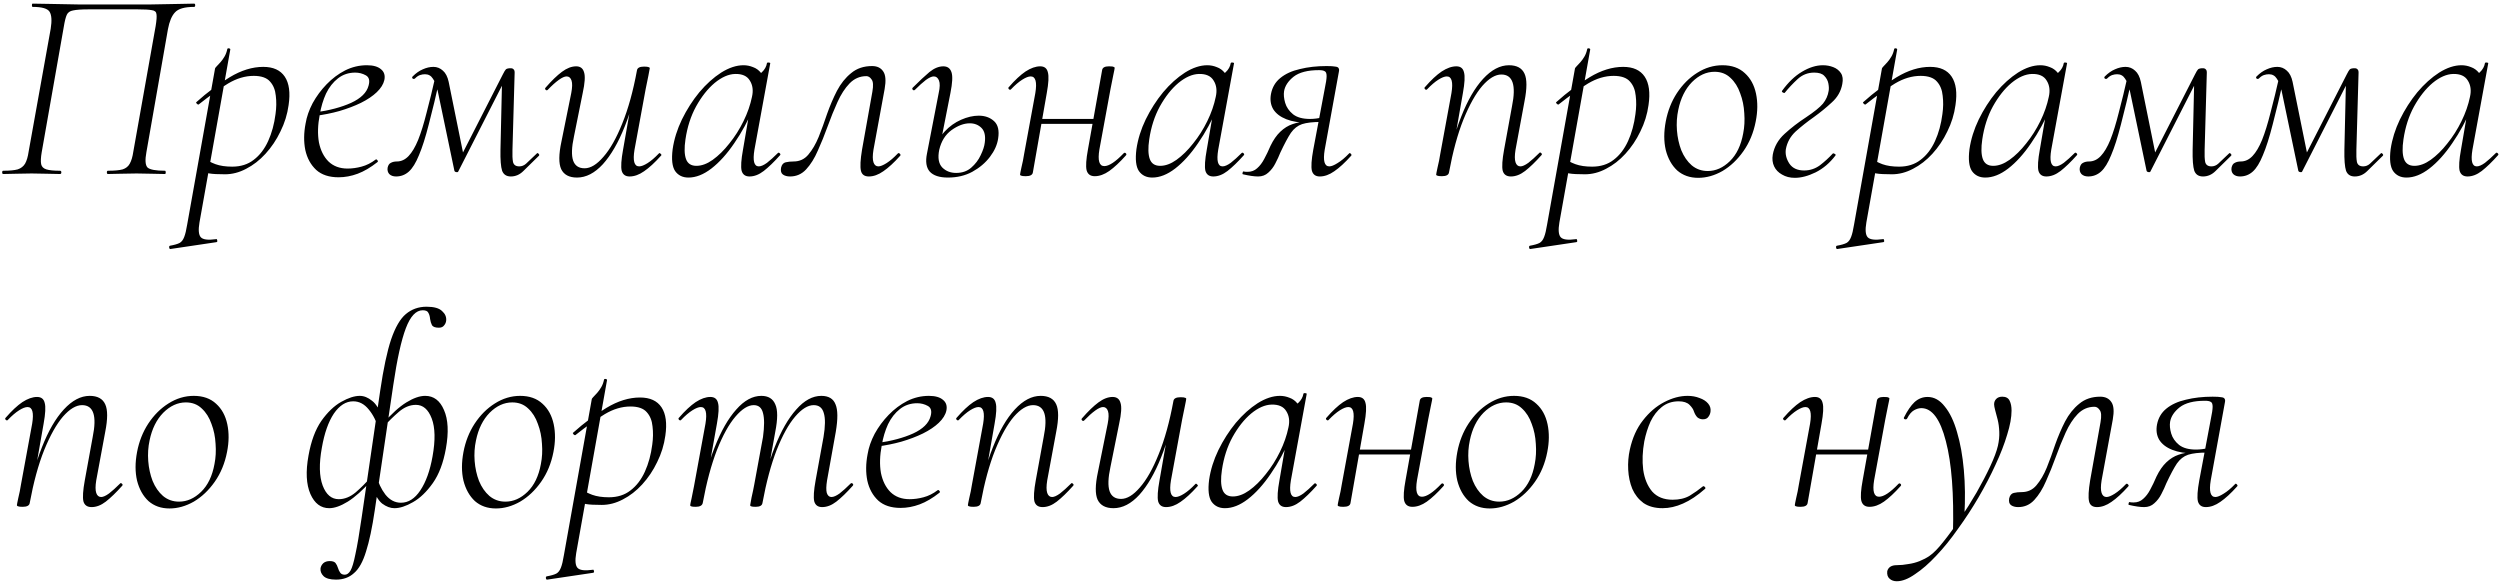 <?xml version="1.0" encoding="UTF-8"?> <svg xmlns="http://www.w3.org/2000/svg" width="431" height="101" viewBox="0 0 431 101" fill="none"><path d="M28.435 29.436C28.529 29.436 28.576 29.53 28.576 29.718C28.576 29.906 28.529 30 28.435 30C27.746 30 26.978 29.984 26.132 29.953C25.286 29.922 24.424 29.906 23.547 29.906C22.544 29.906 21.62 29.922 20.774 29.953C19.959 29.984 19.239 30 18.612 30C18.487 30 18.424 29.906 18.424 29.718C18.424 29.53 18.487 29.436 18.612 29.436C19.74 29.436 20.586 29.358 21.15 29.201C21.714 29.013 22.121 28.684 22.372 28.214C22.654 27.713 22.858 27.023 22.983 26.146L26.837 4.479C26.994 3.508 27.041 2.834 26.978 2.458C26.947 2.051 26.68 1.816 26.179 1.753C25.709 1.659 24.879 1.612 23.688 1.612H15.322C14.069 1.612 13.16 1.675 12.596 1.8C12.063 1.894 11.703 2.145 11.515 2.552C11.327 2.959 11.155 3.649 10.998 4.62L7.191 26.24C7.034 27.149 7.003 27.838 7.097 28.308C7.191 28.747 7.489 29.044 7.99 29.201C8.491 29.358 9.275 29.436 10.34 29.436C10.497 29.436 10.575 29.53 10.575 29.718C10.575 29.906 10.497 30 10.34 30C9.651 30 8.899 29.984 8.084 29.953C7.269 29.922 6.392 29.906 5.452 29.906C4.512 29.906 3.619 29.922 2.773 29.953C1.927 29.984 1.191 30 0.564 30C0.439 30 0.376 29.906 0.376 29.718C0.376 29.53 0.439 29.436 0.564 29.436C1.661 29.436 2.491 29.358 3.055 29.201C3.619 29.013 4.042 28.684 4.324 28.214C4.606 27.713 4.81 27.023 4.935 26.146L8.742 4.949C8.961 3.57 8.899 2.599 8.554 2.035C8.209 1.471 7.238 1.189 5.64 1.189C5.546 1.189 5.499 1.095 5.499 0.907C5.499 0.719 5.546 0.625 5.64 0.625C6.141 0.625 7.081 0.641 8.46 0.672C9.87 0.703 11.531 0.735 13.442 0.766C15.385 0.766 17.421 0.766 19.552 0.766C21.871 0.766 24.033 0.766 26.038 0.766C28.075 0.735 29.767 0.703 31.114 0.672C32.461 0.641 33.245 0.625 33.464 0.625C33.589 0.625 33.652 0.719 33.652 0.907C33.652 1.095 33.589 1.189 33.464 1.189C31.835 1.189 30.738 1.502 30.174 2.129C29.61 2.724 29.203 3.696 28.952 5.043L25.239 26.24C24.988 27.587 25.051 28.465 25.427 28.872C25.834 29.248 26.837 29.436 28.435 29.436ZM29.406 42.925C29.281 42.956 29.203 42.878 29.171 42.69C29.14 42.502 29.187 42.392 29.312 42.361C30.033 42.236 30.581 42.079 30.957 41.891C31.302 41.703 31.568 41.358 31.756 40.857C31.944 40.387 32.117 39.666 32.273 38.695L37.067 11.858C37.067 11.764 37.161 11.623 37.349 11.435C37.537 11.247 37.757 11.012 38.007 10.73C38.258 10.448 38.493 10.119 38.712 9.743C38.931 9.367 39.088 8.944 39.182 8.474C39.214 8.349 39.307 8.302 39.464 8.333C39.652 8.364 39.73 8.443 39.699 8.568L34.388 38.366C34.169 39.651 34.247 40.497 34.623 40.904C34.999 41.311 35.861 41.421 37.208 41.233C37.334 41.17 37.412 41.233 37.443 41.421C37.506 41.609 37.459 41.719 37.302 41.75L29.406 42.925ZM38.806 30.047C37.553 30.047 36.66 30 36.127 29.906C35.594 29.812 35.109 29.718 34.67 29.624L35.14 27.274C35.736 27.681 36.409 28.026 37.161 28.308C37.944 28.59 38.9 28.731 40.028 28.731C41.501 28.731 42.739 28.339 43.741 27.556C44.775 26.773 45.605 25.692 46.232 24.313C46.859 22.934 47.282 21.383 47.501 19.66C47.658 18.563 47.673 17.514 47.548 16.511C47.454 15.508 47.125 14.694 46.561 14.067C45.997 13.409 45.057 13.08 43.741 13.08C42.269 13.08 40.796 13.519 39.323 14.396C37.882 15.273 36.19 16.48 34.247 18.015C34.153 18.046 34.044 17.999 33.918 17.874C33.793 17.717 33.777 17.623 33.871 17.592C35.72 15.931 37.631 14.506 39.605 13.315C41.579 12.124 43.506 11.529 45.386 11.529C47.109 11.529 48.347 12.093 49.099 13.221C49.851 14.349 50.071 15.978 49.757 18.109C49.538 19.707 49.068 21.227 48.347 22.668C47.658 24.109 46.796 25.394 45.762 26.522C44.76 27.619 43.647 28.48 42.425 29.107C41.234 29.734 40.028 30.047 38.806 30.047ZM58.369 30.564C56.739 30.564 55.455 30.141 54.515 29.295C53.575 28.418 52.948 27.274 52.635 25.864C52.353 24.454 52.368 22.934 52.682 21.305C52.87 20.146 53.277 18.971 53.904 17.78C54.562 16.589 55.361 15.508 56.301 14.537C57.272 13.534 58.337 12.735 59.497 12.14C60.688 11.545 61.941 11.247 63.257 11.247C64.353 11.247 65.168 11.482 65.701 11.952C66.234 12.391 66.421 13.002 66.265 13.785C66.108 14.506 65.669 15.211 64.949 15.9C64.26 16.558 63.351 17.169 62.223 17.733C61.126 18.266 59.889 18.736 58.51 19.143C57.163 19.519 55.752 19.801 54.28 19.989L54.374 19.378C56.818 19.033 58.87 18.485 60.531 17.733C62.223 16.95 63.225 15.963 63.539 14.772C63.789 13.895 63.633 13.299 63.069 12.986C62.505 12.673 61.894 12.516 61.236 12.516C60.108 12.516 59.121 12.845 58.275 13.503C57.429 14.161 56.739 15.038 56.207 16.135C55.706 17.232 55.345 18.438 55.126 19.754C54.781 21.54 54.734 23.138 54.985 24.548C55.267 25.927 55.815 27.023 56.63 27.838C57.476 28.653 58.572 29.06 59.92 29.06C60.703 29.06 61.502 28.95 62.317 28.731C63.163 28.512 63.977 28.104 64.761 27.509C64.855 27.446 64.949 27.478 65.043 27.603C65.168 27.728 65.184 27.838 65.09 27.932C63.899 28.872 62.755 29.546 61.659 29.953C60.562 30.36 59.465 30.564 58.369 30.564ZM88.067 30.423C87.315 30.423 86.813 30.094 86.563 29.436C86.343 28.747 86.249 27.54 86.281 25.817L86.563 13.409L87.832 12.234L78.996 29.577C78.964 29.671 78.855 29.702 78.667 29.671C78.479 29.64 78.369 29.561 78.338 29.436L75.471 15.712C75.251 14.741 74.969 14.02 74.625 13.55C74.311 13.049 73.857 12.798 73.262 12.798C72.98 12.798 72.698 12.845 72.416 12.939C72.134 13.033 71.852 13.221 71.57 13.503C71.444 13.628 71.303 13.644 71.147 13.55C71.021 13.425 71.021 13.299 71.147 13.174C71.711 12.61 72.29 12.203 72.886 11.952C73.512 11.67 74.123 11.529 74.719 11.529C75.345 11.529 75.894 11.748 76.364 12.187C76.834 12.594 77.163 13.237 77.351 14.114L79.983 27.086L78.855 28.167L86.704 12.798C86.923 12.359 87.095 12.077 87.221 11.952C87.377 11.827 87.644 11.764 88.02 11.764C88.27 11.764 88.443 11.827 88.537 11.952C88.662 12.046 88.725 12.234 88.725 12.516L88.349 25.817C88.317 26.726 88.349 27.431 88.443 27.932C88.568 28.433 88.928 28.684 89.524 28.684C89.962 28.684 90.354 28.527 90.699 28.214C91.075 27.869 91.686 27.29 92.532 26.475C92.626 26.35 92.735 26.365 92.861 26.522C92.986 26.647 93.002 26.757 92.908 26.851C91.78 27.979 90.887 28.856 90.229 29.483C89.602 30.11 88.881 30.423 88.067 30.423ZM68.28 30.423C67.778 30.423 67.387 30.282 67.105 30C66.854 29.718 66.76 29.358 66.823 28.919C66.917 28.48 67.105 28.198 67.387 28.073C67.669 27.916 68.013 27.838 68.421 27.838C69.173 27.838 69.846 27.525 70.442 26.898C71.037 26.271 71.585 25.347 72.087 24.125C72.588 22.872 73.074 21.305 73.544 19.425C74.045 17.545 74.578 15.352 75.142 12.845L75.941 13.033C75.189 16.386 74.515 19.19 73.92 21.446C73.356 23.671 72.792 25.441 72.228 26.757C71.695 28.073 71.115 29.013 70.489 29.577C69.862 30.141 69.126 30.423 68.28 30.423ZM99.471 30.611C98.123 30.611 97.215 30.125 96.745 29.154C96.306 28.183 96.322 26.6 96.792 24.407L98.484 16.041C98.672 15.07 98.687 14.349 98.531 13.879C98.374 13.409 98.092 13.174 97.685 13.174C97.34 13.174 96.886 13.378 96.322 13.785C95.758 14.192 95.131 14.756 94.442 15.477C94.316 15.602 94.191 15.602 94.066 15.477C93.94 15.352 93.94 15.226 94.066 15.101C95.1 13.91 96.04 13.002 96.886 12.375C97.732 11.748 98.546 11.435 99.33 11.435C100.05 11.435 100.505 11.78 100.693 12.469C100.912 13.127 100.834 14.318 100.458 16.041L98.954 23.514C98.546 25.394 98.499 26.788 98.813 27.697C99.126 28.574 99.784 29.013 100.787 29.013C101.821 29.013 102.902 28.355 104.03 27.039C105.189 25.723 106.27 23.812 107.273 21.305C108.307 18.767 109.153 15.712 109.811 12.14L110.328 12.187C109.701 15.822 108.824 19.033 107.696 21.822C106.599 24.579 105.346 26.741 103.936 28.308C102.526 29.843 101.037 30.611 99.471 30.611ZM108.542 30.423C107.821 30.423 107.367 30.094 107.179 29.436C107.022 28.747 107.1 27.54 107.414 25.817L109.811 12.14C109.873 11.701 110.281 11.482 111.033 11.482C111.44 11.482 111.706 11.513 111.832 11.576C111.957 11.607 112.02 11.67 112.02 11.764C112.02 11.858 111.941 12.281 111.785 13.033C111.628 13.754 111.471 14.521 111.315 15.336L109.388 25.817C109.074 27.728 109.341 28.684 110.187 28.684C110.563 28.684 111.048 28.496 111.644 28.12C112.239 27.744 112.881 27.196 113.571 26.475C113.665 26.35 113.774 26.365 113.9 26.522C114.056 26.647 114.072 26.757 113.947 26.851C112.881 28.042 111.91 28.935 111.033 29.53C110.187 30.125 109.356 30.423 108.542 30.423ZM118.69 30.611C117.687 30.611 116.919 30.235 116.387 29.483C115.885 28.731 115.744 27.478 115.964 25.723C116.214 24 116.747 22.292 117.562 20.6C118.408 18.877 119.41 17.31 120.57 15.9C121.76 14.49 123.014 13.362 124.33 12.516C125.677 11.67 126.962 11.247 128.184 11.247C128.748 11.247 129.296 11.357 129.829 11.576C130.361 11.764 130.816 12.093 131.192 12.563C131.568 13.033 131.787 13.644 131.85 14.396L130.064 13.221C130.408 13.158 130.831 12.908 131.333 12.469C131.834 11.999 132.132 11.466 132.226 10.871C132.288 10.777 132.398 10.746 132.555 10.777C132.743 10.808 132.821 10.855 132.79 10.918L130.064 25.817C129.75 27.728 130.001 28.684 130.816 28.684C131.192 28.684 131.662 28.48 132.226 28.073C132.79 27.634 133.416 27.07 134.106 26.381C134.2 26.287 134.309 26.303 134.435 26.428C134.56 26.553 134.576 26.663 134.482 26.757C133.448 27.916 132.508 28.825 131.662 29.483C130.847 30.11 130.032 30.423 129.218 30.423C128.497 30.423 128.043 30.094 127.855 29.436C127.698 28.747 127.776 27.54 128.09 25.817L129.218 19.237L129.97 18.438C128.998 20.757 127.87 22.84 126.586 24.689C125.332 26.538 124.016 27.995 122.638 29.06C121.29 30.094 119.974 30.611 118.69 30.611ZM120.053 28.59C120.961 28.59 121.901 28.245 122.873 27.556C123.875 26.835 124.831 25.895 125.74 24.736C126.68 23.577 127.494 22.292 128.184 20.882C128.873 19.472 129.359 18.078 129.641 16.699C129.891 15.602 129.766 14.662 129.265 13.879C128.795 13.096 127.949 12.72 126.727 12.751C125.599 12.782 124.424 13.299 123.202 14.302C122.011 15.305 120.946 16.652 120.006 18.344C119.097 20.005 118.486 21.9 118.173 24.031C117.953 25.504 117.985 26.632 118.267 27.415C118.549 28.198 119.144 28.59 120.053 28.59ZM136.204 30.423C135.702 30.423 135.295 30.313 134.982 30.094C134.668 29.875 134.559 29.483 134.653 28.919C134.778 28.386 135.044 28.073 135.452 27.979C135.859 27.885 136.313 27.838 136.815 27.838C137.849 27.838 138.695 27.446 139.353 26.663C140.042 25.848 140.637 24.83 141.139 23.608C141.64 22.355 142.126 21.023 142.596 19.613C143.097 18.203 143.661 16.887 144.288 15.665C144.946 14.412 145.76 13.393 146.732 12.61C147.703 11.795 148.909 11.388 150.351 11.388C151.228 11.388 151.87 11.701 152.278 12.328C152.685 12.923 152.763 13.926 152.513 15.336L150.586 25.817C150.429 26.788 150.429 27.509 150.586 27.979C150.742 28.449 151.024 28.684 151.432 28.684C151.776 28.684 152.246 28.496 152.842 28.12C153.437 27.744 154.079 27.196 154.769 26.475C154.894 26.35 155.019 26.365 155.145 26.522C155.27 26.647 155.286 26.757 155.192 26.851C154.126 28.042 153.155 28.935 152.278 29.53C151.432 30.125 150.601 30.423 149.787 30.423C149.035 30.423 148.58 30.094 148.424 29.436C148.267 28.747 148.33 27.54 148.612 25.817L150.398 15.806C150.586 14.741 150.539 14.036 150.257 13.691C150.006 13.315 149.708 13.127 149.364 13.127C148.236 13.127 147.264 13.55 146.45 14.396C145.666 15.211 144.977 16.276 144.382 17.592C143.786 18.908 143.222 20.302 142.69 21.775C142.157 23.248 141.593 24.642 140.998 25.958C140.434 27.274 139.76 28.355 138.977 29.201C138.225 30.016 137.3 30.423 136.204 30.423ZM163.43 30.611C161.958 30.611 160.908 30.266 160.281 29.577C159.686 28.888 159.529 27.854 159.811 26.475L161.832 16.041C162.052 15.07 162.067 14.349 161.879 13.879C161.691 13.409 161.394 13.174 160.986 13.174C160.642 13.174 160.187 13.378 159.623 13.785C159.091 14.192 158.464 14.756 157.743 15.477C157.618 15.602 157.493 15.602 157.367 15.477C157.242 15.352 157.242 15.226 157.367 15.101C158.495 13.973 159.451 13.08 160.234 12.422C161.049 11.764 161.848 11.435 162.631 11.435C163.352 11.435 163.822 11.78 164.041 12.469C164.261 13.127 164.198 14.318 163.853 16.041L161.926 25.817C161.644 27.196 161.817 28.214 162.443 28.872C163.07 29.499 163.869 29.812 164.84 29.812C165.874 29.812 166.736 29.514 167.425 28.919C168.146 28.292 168.694 27.572 169.07 26.757C169.478 25.911 169.713 25.19 169.775 24.595C169.932 23.436 169.744 22.59 169.211 22.057C168.679 21.524 168.005 21.258 167.19 21.258C166.188 21.258 165.138 21.65 164.041 22.433C162.976 23.216 162.271 24.344 161.926 25.817L161.315 25.77C161.566 24.548 162.083 23.514 162.866 22.668C163.681 21.791 164.621 21.117 165.686 20.647C166.752 20.177 167.77 19.942 168.741 19.942C169.807 19.942 170.684 20.255 171.373 20.882C172.063 21.509 172.298 22.511 172.078 23.89C171.922 24.955 171.452 26.005 170.668 27.039C169.885 28.073 168.867 28.935 167.613 29.624C166.391 30.282 164.997 30.611 163.43 30.611ZM176.846 30.376C176.439 30.376 176.173 30.345 176.047 30.282C175.922 30.251 175.859 30.188 175.859 30.094C175.859 30 175.938 29.593 176.094 28.872C176.282 28.12 176.439 27.337 176.564 26.522L178.491 16.041C178.805 14.13 178.538 13.174 177.692 13.174C177.316 13.174 176.831 13.362 176.235 13.738C175.64 14.114 174.998 14.662 174.308 15.383C174.214 15.508 174.089 15.508 173.932 15.383C173.807 15.226 173.807 15.101 173.932 15.007C174.966 13.816 175.922 12.923 176.799 12.328C177.708 11.733 178.554 11.435 179.337 11.435C180.058 11.435 180.497 11.78 180.653 12.469C180.841 13.127 180.779 14.318 180.465 16.041L178.068 29.718C178.006 30.157 177.598 30.376 176.846 30.376ZM178.491 21.352L178.679 20.506H189.489L189.348 21.352H178.491ZM188.737 30.376C187.985 30.376 187.515 30.031 187.327 29.342C187.171 28.653 187.249 27.462 187.562 25.77L190.006 12.093C190.069 11.654 190.461 11.435 191.181 11.435C191.62 11.435 191.886 11.466 191.98 11.529C192.106 11.56 192.168 11.623 192.168 11.717C192.168 11.811 192.09 12.218 191.933 12.939C191.777 13.66 191.62 14.443 191.463 15.289L189.536 25.77C189.223 27.681 189.505 28.637 190.382 28.637C191.197 28.637 192.309 27.901 193.719 26.428C193.845 26.303 193.97 26.303 194.095 26.428C194.221 26.553 194.221 26.679 194.095 26.804C193.061 27.963 192.106 28.856 191.228 29.483C190.382 30.078 189.552 30.376 188.737 30.376ZM198.645 30.611C197.642 30.611 196.874 30.235 196.342 29.483C195.84 28.731 195.699 27.478 195.919 25.723C196.169 24 196.702 22.292 197.517 20.6C198.363 18.877 199.365 17.31 200.525 15.9C201.715 14.49 202.969 13.362 204.285 12.516C205.632 11.67 206.917 11.247 208.139 11.247C208.703 11.247 209.251 11.357 209.784 11.576C210.316 11.764 210.771 12.093 211.147 12.563C211.523 13.033 211.742 13.644 211.805 14.396L210.019 13.221C210.363 13.158 210.786 12.908 211.288 12.469C211.789 11.999 212.087 11.466 212.181 10.871C212.243 10.777 212.353 10.746 212.51 10.777C212.698 10.808 212.776 10.855 212.745 10.918L210.019 25.817C209.705 27.728 209.956 28.684 210.771 28.684C211.147 28.684 211.617 28.48 212.181 28.073C212.745 27.634 213.371 27.07 214.061 26.381C214.155 26.287 214.264 26.303 214.39 26.428C214.515 26.553 214.531 26.663 214.437 26.757C213.403 27.916 212.463 28.825 211.617 29.483C210.802 30.11 209.987 30.423 209.173 30.423C208.452 30.423 207.998 30.094 207.81 29.436C207.653 28.747 207.731 27.54 208.045 25.817L209.173 19.237L209.925 18.438C208.953 20.757 207.825 22.84 206.541 24.689C205.287 26.538 203.971 27.995 202.593 29.06C201.245 30.094 199.929 30.611 198.645 30.611ZM200.008 28.59C200.916 28.59 201.856 28.245 202.828 27.556C203.83 26.835 204.786 25.895 205.695 24.736C206.635 23.577 207.449 22.292 208.139 20.882C208.828 19.472 209.314 18.078 209.596 16.699C209.846 15.602 209.721 14.662 209.22 13.879C208.75 13.096 207.904 12.72 206.682 12.751C205.554 12.782 204.379 13.299 203.157 14.302C201.966 15.305 200.901 16.652 199.961 18.344C199.052 20.005 198.441 21.9 198.128 24.031C197.908 25.504 197.94 26.632 198.222 27.415C198.504 28.198 199.099 28.59 200.008 28.59ZM216.911 30.423C216.566 30.423 216.175 30.392 215.736 30.329C215.297 30.266 214.812 30.172 214.279 30.047C214.185 30.016 214.169 29.922 214.232 29.765C214.263 29.577 214.342 29.514 214.467 29.577C214.592 29.608 214.796 29.624 215.078 29.624C215.736 29.624 216.284 29.42 216.723 29.013C217.193 28.606 217.6 28.073 217.945 27.415C218.321 26.726 218.681 25.974 219.026 25.159C219.527 24.125 220.091 23.31 220.718 22.715C221.376 22.088 222.081 21.65 222.833 21.399C223.616 21.117 224.431 20.976 225.277 20.976L225.512 21.164C224.039 21.164 222.786 20.96 221.752 20.553C220.718 20.146 219.966 19.566 219.496 18.814C219.057 18.062 218.932 17.185 219.12 16.182C219.339 15.054 219.872 14.145 220.718 13.456C221.595 12.735 222.723 12.218 224.102 11.905C225.481 11.56 227.016 11.388 228.708 11.388C229.397 11.388 229.899 11.419 230.212 11.482C230.525 11.513 230.713 11.607 230.776 11.764C230.87 11.889 230.886 12.093 230.823 12.375L228.379 25.817C228.066 27.728 228.332 28.684 229.178 28.684C229.523 28.684 229.993 28.496 230.588 28.12C231.215 27.744 231.873 27.196 232.562 26.475C232.656 26.35 232.766 26.365 232.891 26.522C233.016 26.647 233.032 26.757 232.938 26.851C231.873 28.042 230.901 28.935 230.024 29.53C229.178 30.125 228.348 30.423 227.533 30.423C226.812 30.423 226.358 30.094 226.17 29.436C226.013 28.747 226.092 27.54 226.405 25.817L228.379 15.336C228.598 14.302 228.708 13.566 228.708 13.127C228.708 12.657 228.598 12.375 228.379 12.281C228.191 12.156 227.862 12.093 227.392 12.093C225.449 12.093 223.992 12.469 223.021 13.221C222.081 13.973 221.533 14.803 221.376 15.712C221.282 16.307 221.345 16.981 221.564 17.733C221.783 18.485 222.238 19.143 222.927 19.707C223.616 20.24 224.588 20.506 225.841 20.506C226.53 20.506 227.267 20.412 228.05 20.224L227.768 21.023C226.358 21.023 225.261 21.148 224.478 21.399C223.726 21.65 223.084 22.151 222.551 22.903C222.05 23.655 221.439 24.799 220.718 26.334C220.499 26.898 220.217 27.509 219.872 28.167C219.559 28.794 219.151 29.326 218.65 29.765C218.18 30.204 217.6 30.423 216.911 30.423ZM260.477 30.423C259.725 30.423 259.255 30.094 259.067 29.436C258.91 28.747 258.988 27.54 259.302 25.817L260.665 18.344C261.417 14.678 260.806 12.845 258.832 12.845C257.798 12.845 256.701 13.503 255.542 14.819C254.414 16.135 253.333 18.062 252.299 20.6C251.296 23.107 250.466 26.146 249.808 29.718L249.291 29.671C249.949 26.036 250.826 22.84 251.923 20.083C253.019 17.294 254.273 15.132 255.683 13.597C257.124 12.03 258.612 11.247 260.148 11.247C261.495 11.247 262.388 11.733 262.827 12.704C263.265 13.644 263.265 15.226 262.827 17.451L261.276 25.817C261.119 26.788 261.119 27.509 261.276 27.979C261.432 28.449 261.714 28.684 262.122 28.684C262.466 28.684 262.921 28.48 263.485 28.073C264.049 27.634 264.675 27.07 265.365 26.381C265.459 26.256 265.568 26.256 265.694 26.381C265.85 26.506 265.866 26.632 265.741 26.757C264.707 27.916 263.767 28.825 262.921 29.483C262.106 30.11 261.291 30.423 260.477 30.423ZM248.586 30.376C248.178 30.376 247.912 30.345 247.787 30.282C247.661 30.251 247.599 30.188 247.599 30.094C247.599 30 247.677 29.593 247.834 28.872C248.022 28.12 248.178 27.337 248.304 26.522L250.231 16.041C250.544 14.13 250.278 13.174 249.432 13.174C249.056 13.174 248.57 13.362 247.975 13.738C247.379 14.114 246.737 14.662 246.048 15.383C245.954 15.508 245.828 15.508 245.672 15.383C245.546 15.226 245.546 15.101 245.672 15.007C246.706 13.816 247.661 12.923 248.539 12.328C249.447 11.733 250.293 11.435 251.077 11.435C251.797 11.435 252.236 11.78 252.393 12.469C252.581 13.127 252.518 14.318 252.205 16.041L249.808 29.718C249.745 30.157 249.338 30.376 248.586 30.376ZM263.855 42.925C263.73 42.956 263.652 42.878 263.62 42.69C263.589 42.502 263.636 42.392 263.761 42.361C264.482 42.236 265.03 42.079 265.406 41.891C265.751 41.703 266.017 41.358 266.205 40.857C266.393 40.387 266.566 39.666 266.722 38.695L271.516 11.858C271.516 11.764 271.61 11.623 271.798 11.435C271.986 11.247 272.206 11.012 272.456 10.73C272.707 10.448 272.942 10.119 273.161 9.743C273.381 9.367 273.537 8.944 273.631 8.474C273.663 8.349 273.757 8.302 273.913 8.333C274.101 8.364 274.18 8.443 274.148 8.568L268.837 38.366C268.618 39.651 268.696 40.497 269.072 40.904C269.448 41.311 270.31 41.421 271.657 41.233C271.783 41.17 271.861 41.233 271.892 41.421C271.955 41.609 271.908 41.719 271.751 41.75L263.855 42.925ZM273.255 30.047C272.002 30.047 271.109 30 270.576 29.906C270.044 29.812 269.558 29.718 269.119 29.624L269.589 27.274C270.185 27.681 270.858 28.026 271.61 28.308C272.394 28.59 273.349 28.731 274.477 28.731C275.95 28.731 277.188 28.339 278.19 27.556C279.224 26.773 280.055 25.692 280.681 24.313C281.308 22.934 281.731 21.383 281.95 19.66C282.107 18.563 282.123 17.514 281.997 16.511C281.903 15.508 281.574 14.694 281.01 14.067C280.446 13.409 279.506 13.08 278.19 13.08C276.718 13.08 275.245 13.519 273.772 14.396C272.331 15.273 270.639 16.48 268.696 18.015C268.602 18.046 268.493 17.999 268.367 17.874C268.242 17.717 268.226 17.623 268.32 17.592C270.169 15.931 272.08 14.506 274.054 13.315C276.028 12.124 277.955 11.529 279.835 11.529C281.559 11.529 282.796 12.093 283.548 13.221C284.3 14.349 284.52 15.978 284.206 18.109C283.987 19.707 283.517 21.227 282.796 22.668C282.107 24.109 281.245 25.394 280.211 26.522C279.209 27.619 278.096 28.48 276.874 29.107C275.684 29.734 274.477 30.047 273.255 30.047ZM292.771 30.658C291.33 30.658 290.123 30.235 289.152 29.389C288.212 28.512 287.554 27.337 287.178 25.864C286.833 24.391 286.833 22.746 287.178 20.929C287.523 19.112 288.165 17.482 289.105 16.041C290.076 14.568 291.236 13.409 292.583 12.563C293.962 11.686 295.419 11.247 296.954 11.247C298.552 11.247 299.837 11.701 300.808 12.61C301.779 13.487 302.422 14.662 302.735 16.135C303.048 17.608 303.033 19.206 302.688 20.929C302.312 22.872 301.607 24.579 300.573 26.052C299.539 27.525 298.333 28.668 296.954 29.483C295.575 30.266 294.181 30.658 292.771 30.658ZM294.416 29.483C295.795 29.483 297.064 28.919 298.223 27.791C299.382 26.663 300.15 25.065 300.526 22.997C300.745 21.9 300.808 20.741 300.714 19.519C300.651 18.297 300.416 17.153 300.009 16.088C299.633 14.991 299.069 14.098 298.317 13.409C297.596 12.72 296.688 12.375 295.591 12.375C294.181 12.375 292.881 12.97 291.69 14.161C290.531 15.352 289.747 16.934 289.34 18.908C289.089 20.067 289.011 21.258 289.105 22.48C289.199 23.702 289.45 24.846 289.857 25.911C290.296 26.976 290.891 27.838 291.643 28.496C292.426 29.154 293.351 29.483 294.416 29.483ZM309.432 30.658C308.586 30.658 307.85 30.47 307.223 30.094C306.596 29.749 306.142 29.279 305.86 28.684C305.578 28.089 305.5 27.415 305.625 26.663C305.876 25.284 306.549 24.094 307.646 23.091C308.774 22.057 310.012 21.101 311.359 20.224C312.769 19.284 313.74 18.501 314.273 17.874C314.806 17.216 315.135 16.48 315.26 15.665C315.323 15.32 315.307 14.897 315.213 14.396C315.119 13.895 314.884 13.456 314.508 13.08C314.163 12.704 313.584 12.516 312.769 12.516C311.672 12.516 310.717 12.892 309.902 13.644C309.087 14.396 308.351 15.179 307.693 15.994C307.63 16.057 307.521 16.041 307.364 15.947C307.207 15.853 307.16 15.759 307.223 15.665C308.288 14.192 309.432 13.096 310.654 12.375C311.907 11.623 313.114 11.247 314.273 11.247C314.9 11.247 315.495 11.357 316.059 11.576C316.623 11.795 317.062 12.14 317.375 12.61C317.688 13.08 317.767 13.707 317.61 14.49C317.391 15.712 316.795 16.762 315.824 17.639C314.884 18.516 313.85 19.362 312.722 20.177C311.563 20.992 310.513 21.822 309.573 22.668C308.664 23.514 308.1 24.532 307.881 25.723C307.756 26.569 307.959 27.399 308.492 28.214C309.025 28.997 309.871 29.389 311.03 29.389C312.033 29.389 312.941 29.091 313.756 28.496C314.571 27.869 315.307 27.196 315.965 26.475C316.059 26.412 316.169 26.428 316.294 26.522C316.451 26.585 316.498 26.679 316.435 26.804C315.464 28.089 314.32 29.06 313.004 29.718C311.719 30.345 310.529 30.658 309.432 30.658ZM316.776 42.925C316.651 42.956 316.573 42.878 316.541 42.69C316.51 42.502 316.557 42.392 316.682 42.361C317.403 42.236 317.951 42.079 318.327 41.891C318.672 41.703 318.938 41.358 319.126 40.857C319.314 40.387 319.487 39.666 319.643 38.695L324.437 11.858C324.437 11.764 324.531 11.623 324.719 11.435C324.907 11.247 325.127 11.012 325.377 10.73C325.628 10.448 325.863 10.119 326.082 9.743C326.302 9.367 326.458 8.944 326.552 8.474C326.584 8.349 326.678 8.302 326.834 8.333C327.022 8.364 327.101 8.443 327.069 8.568L321.758 38.366C321.539 39.651 321.617 40.497 321.993 40.904C322.369 41.311 323.231 41.421 324.578 41.233C324.704 41.17 324.782 41.233 324.813 41.421C324.876 41.609 324.829 41.719 324.672 41.75L316.776 42.925ZM326.176 30.047C324.923 30.047 324.03 30 323.497 29.906C322.965 29.812 322.479 29.718 322.04 29.624L322.51 27.274C323.106 27.681 323.779 28.026 324.531 28.308C325.315 28.59 326.27 28.731 327.398 28.731C328.871 28.731 330.109 28.339 331.111 27.556C332.145 26.773 332.976 25.692 333.602 24.313C334.229 22.934 334.652 21.383 334.871 19.66C335.028 18.563 335.044 17.514 334.918 16.511C334.824 15.508 334.495 14.694 333.931 14.067C333.367 13.409 332.427 13.08 331.111 13.08C329.639 13.08 328.166 13.519 326.693 14.396C325.252 15.273 323.56 16.48 321.617 18.015C321.523 18.046 321.414 17.999 321.288 17.874C321.163 17.717 321.147 17.623 321.241 17.592C323.09 15.931 325.001 14.506 326.975 13.315C328.949 12.124 330.876 11.529 332.756 11.529C334.48 11.529 335.717 12.093 336.469 13.221C337.221 14.349 337.441 15.978 337.127 18.109C336.908 19.707 336.438 21.227 335.717 22.668C335.028 24.109 334.166 25.394 333.132 26.522C332.13 27.619 331.017 28.48 329.795 29.107C328.605 29.734 327.398 30.047 326.176 30.047ZM342.261 30.611C341.258 30.611 340.491 30.235 339.958 29.483C339.457 28.731 339.316 27.478 339.535 25.723C339.786 24 340.318 22.292 341.133 20.6C341.979 18.877 342.982 17.31 344.141 15.9C345.332 14.49 346.585 13.362 347.901 12.516C349.248 11.67 350.533 11.247 351.755 11.247C352.319 11.247 352.867 11.357 353.4 11.576C353.933 11.764 354.387 12.093 354.763 12.563C355.139 13.033 355.358 13.644 355.421 14.396L353.635 13.221C353.98 13.158 354.403 12.908 354.904 12.469C355.405 11.999 355.703 11.466 355.797 10.871C355.86 10.777 355.969 10.746 356.126 10.777C356.314 10.808 356.392 10.855 356.361 10.918L353.635 25.817C353.322 27.728 353.572 28.684 354.387 28.684C354.763 28.684 355.233 28.48 355.797 28.073C356.361 27.634 356.988 27.07 357.677 26.381C357.771 26.287 357.881 26.303 358.006 26.428C358.131 26.553 358.147 26.663 358.053 26.757C357.019 27.916 356.079 28.825 355.233 29.483C354.418 30.11 353.604 30.423 352.789 30.423C352.068 30.423 351.614 30.094 351.426 29.436C351.269 28.747 351.348 27.54 351.661 25.817L352.789 19.237L353.541 18.438C352.57 20.757 351.442 22.84 350.157 24.689C348.904 26.538 347.588 27.995 346.209 29.06C344.862 30.094 343.546 30.611 342.261 30.611ZM343.624 28.59C344.533 28.59 345.473 28.245 346.444 27.556C347.447 26.835 348.402 25.895 349.311 24.736C350.251 23.577 351.066 22.292 351.755 20.882C352.444 19.472 352.93 18.078 353.212 16.699C353.463 15.602 353.337 14.662 352.836 13.879C352.366 13.096 351.52 12.72 350.298 12.751C349.17 12.782 347.995 13.299 346.773 14.302C345.582 15.305 344.517 16.652 343.577 18.344C342.668 20.005 342.057 21.9 341.744 24.031C341.525 25.504 341.556 26.632 341.838 27.415C342.12 28.198 342.715 28.59 343.624 28.59ZM379.797 30.423C379.045 30.423 378.544 30.094 378.293 29.436C378.074 28.747 377.98 27.54 378.011 25.817L378.293 13.409L379.562 12.234L370.726 29.577C370.695 29.671 370.585 29.702 370.397 29.671C370.209 29.64 370.099 29.561 370.068 29.436L367.201 15.712C366.982 14.741 366.7 14.02 366.355 13.55C366.042 13.049 365.587 12.798 364.992 12.798C364.71 12.798 364.428 12.845 364.146 12.939C363.864 13.033 363.582 13.221 363.3 13.503C363.175 13.628 363.034 13.644 362.877 13.55C362.752 13.425 362.752 13.299 362.877 13.174C363.441 12.61 364.021 12.203 364.616 11.952C365.243 11.67 365.854 11.529 366.449 11.529C367.076 11.529 367.624 11.748 368.094 12.187C368.564 12.594 368.893 13.237 369.081 14.114L371.713 27.086L370.585 28.167L378.434 12.798C378.653 12.359 378.826 12.077 378.951 11.952C379.108 11.827 379.374 11.764 379.75 11.764C380.001 11.764 380.173 11.827 380.267 11.952C380.392 12.046 380.455 12.234 380.455 12.516L380.079 25.817C380.048 26.726 380.079 27.431 380.173 27.932C380.298 28.433 380.659 28.684 381.254 28.684C381.693 28.684 382.084 28.527 382.429 28.214C382.805 27.869 383.416 27.29 384.262 26.475C384.356 26.35 384.466 26.365 384.591 26.522C384.716 26.647 384.732 26.757 384.638 26.851C383.51 27.979 382.617 28.856 381.959 29.483C381.332 30.11 380.612 30.423 379.797 30.423ZM360.01 30.423C359.509 30.423 359.117 30.282 358.835 30C358.584 29.718 358.49 29.358 358.553 28.919C358.647 28.48 358.835 28.198 359.117 28.073C359.399 27.916 359.744 27.838 360.151 27.838C360.903 27.838 361.577 27.525 362.172 26.898C362.767 26.271 363.316 25.347 363.817 24.125C364.318 22.872 364.804 21.305 365.274 19.425C365.775 17.545 366.308 15.352 366.872 12.845L367.671 13.033C366.919 16.386 366.245 19.19 365.65 21.446C365.086 23.671 364.522 25.441 363.958 26.757C363.425 28.073 362.846 29.013 362.219 29.577C361.592 30.141 360.856 30.423 360.01 30.423ZM405.959 30.423C405.207 30.423 404.706 30.094 404.455 29.436C404.236 28.747 404.142 27.54 404.173 25.817L404.455 13.409L405.724 12.234L396.888 29.577C396.857 29.671 396.747 29.702 396.559 29.671C396.371 29.64 396.262 29.561 396.23 29.436L393.363 15.712C393.144 14.741 392.862 14.02 392.517 13.55C392.204 13.049 391.75 12.798 391.154 12.798C390.872 12.798 390.59 12.845 390.308 12.939C390.026 13.033 389.744 13.221 389.462 13.503C389.337 13.628 389.196 13.644 389.039 13.55C388.914 13.425 388.914 13.299 389.039 13.174C389.603 12.61 390.183 12.203 390.778 11.952C391.405 11.67 392.016 11.529 392.611 11.529C393.238 11.529 393.786 11.748 394.256 12.187C394.726 12.594 395.055 13.237 395.243 14.114L397.875 27.086L396.747 28.167L404.596 12.798C404.816 12.359 404.988 12.077 405.113 11.952C405.27 11.827 405.536 11.764 405.912 11.764C406.163 11.764 406.335 11.827 406.429 11.952C406.555 12.046 406.617 12.234 406.617 12.516L406.241 25.817C406.21 26.726 406.241 27.431 406.335 27.932C406.461 28.433 406.821 28.684 407.416 28.684C407.855 28.684 408.247 28.527 408.591 28.214C408.967 27.869 409.578 27.29 410.424 26.475C410.518 26.35 410.628 26.365 410.753 26.522C410.879 26.647 410.894 26.757 410.8 26.851C409.672 27.979 408.779 28.856 408.121 29.483C407.495 30.11 406.774 30.423 405.959 30.423ZM386.172 30.423C385.671 30.423 385.279 30.282 384.997 30C384.747 29.718 384.653 29.358 384.715 28.919C384.809 28.48 384.997 28.198 385.279 28.073C385.561 27.916 385.906 27.838 386.313 27.838C387.065 27.838 387.739 27.525 388.334 26.898C388.93 26.271 389.478 25.347 389.979 24.125C390.481 22.872 390.966 21.305 391.436 19.425C391.938 17.545 392.47 15.352 393.034 12.845L393.833 13.033C393.081 16.386 392.408 19.19 391.812 21.446C391.248 23.671 390.684 25.441 390.12 26.757C389.588 28.073 389.008 29.013 388.381 29.577C387.755 30.141 387.018 30.423 386.172 30.423ZM414.872 30.611C413.87 30.611 413.102 30.235 412.569 29.483C412.068 28.731 411.927 27.478 412.146 25.723C412.397 24 412.93 22.292 413.744 20.6C414.59 18.877 415.593 17.31 416.752 15.9C417.943 14.49 419.196 13.362 420.512 12.516C421.86 11.67 423.144 11.247 424.366 11.247C424.93 11.247 425.479 11.357 426.011 11.576C426.544 11.764 426.998 12.093 427.374 12.563C427.75 13.033 427.97 13.644 428.032 14.396L426.246 13.221C426.591 13.158 427.014 12.908 427.515 12.469C428.017 11.999 428.314 11.466 428.408 10.871C428.471 10.777 428.581 10.746 428.737 10.777C428.925 10.808 429.004 10.855 428.972 10.918L426.246 25.817C425.933 27.728 426.184 28.684 426.998 28.684C427.374 28.684 427.844 28.48 428.408 28.073C428.972 27.634 429.599 27.07 430.288 26.381C430.382 26.287 430.492 26.303 430.617 26.428C430.743 26.553 430.758 26.663 430.664 26.757C429.63 27.916 428.69 28.825 427.844 29.483C427.03 30.11 426.215 30.423 425.4 30.423C424.68 30.423 424.225 30.094 424.037 29.436C423.881 28.747 423.959 27.54 424.272 25.817L425.4 19.237L426.152 18.438C425.181 20.757 424.053 22.84 422.768 24.689C421.515 26.538 420.199 27.995 418.82 29.06C417.473 30.094 416.157 30.611 414.872 30.611ZM416.235 28.59C417.144 28.59 418.084 28.245 419.055 27.556C420.058 26.835 421.014 25.895 421.922 24.736C422.862 23.577 423.677 22.292 424.366 20.882C425.056 19.472 425.541 18.078 425.823 16.699C426.074 15.602 425.949 14.662 425.447 13.879C424.977 13.096 424.131 12.72 422.909 12.751C421.781 12.782 420.606 13.299 419.384 14.302C418.194 15.305 417.128 16.652 416.188 18.344C415.28 20.005 414.669 21.9 414.355 24.031C414.136 25.504 414.167 26.632 414.449 27.415C414.731 28.198 415.327 28.59 416.235 28.59ZM15.792 87.423C15.04 87.423 14.57 87.094 14.382 86.436C14.225 85.747 14.304 84.54 14.617 82.817L15.98 75.344C16.732 71.678 16.121 69.845 14.147 69.845C13.113 69.845 12.016 70.503 10.857 71.819C9.729 73.135 8.648 75.062 7.614 77.6C6.611 80.107 5.781 83.146 5.123 86.718L4.606 86.671C5.264 83.036 6.141 79.84 7.238 77.083C8.335 74.294 9.588 72.132 10.998 70.597C12.439 69.03 13.928 68.247 15.463 68.247C16.81 68.247 17.703 68.733 18.142 69.704C18.581 70.644 18.581 72.226 18.142 74.451L16.591 82.817C16.434 83.788 16.434 84.509 16.591 84.979C16.748 85.449 17.03 85.684 17.437 85.684C17.782 85.684 18.236 85.48 18.8 85.073C19.364 84.634 19.991 84.07 20.68 83.381C20.774 83.256 20.884 83.256 21.009 83.381C21.166 83.506 21.181 83.632 21.056 83.757C20.022 84.916 19.082 85.825 18.236 86.483C17.421 87.11 16.607 87.423 15.792 87.423ZM3.901 87.376C3.494 87.376 3.227 87.345 3.102 87.282C2.977 87.251 2.914 87.188 2.914 87.094C2.914 87 2.992 86.593 3.149 85.872C3.337 85.12 3.494 84.337 3.619 83.522L5.546 73.041C5.859 71.13 5.593 70.174 4.747 70.174C4.371 70.174 3.885 70.362 3.29 70.738C2.695 71.114 2.052 71.662 1.363 72.383C1.269 72.508 1.144 72.508 0.987 72.383C0.862 72.226 0.862 72.101 0.987 72.007C2.021 70.816 2.977 69.923 3.854 69.328C4.763 68.733 5.609 68.435 6.392 68.435C7.113 68.435 7.551 68.78 7.708 69.469C7.896 70.127 7.833 71.318 7.52 73.041L5.123 86.718C5.06 87.157 4.653 87.376 3.901 87.376ZM29.222 87.658C27.781 87.658 26.575 87.235 25.603 86.389C24.663 85.512 24.005 84.337 23.629 82.864C23.285 81.391 23.285 79.746 23.629 77.929C23.974 76.112 24.616 74.482 25.556 73.041C26.528 71.568 27.687 70.409 29.034 69.563C30.413 68.686 31.87 68.247 33.405 68.247C35.003 68.247 36.288 68.701 37.259 69.61C38.231 70.487 38.873 71.662 39.186 73.135C39.5 74.608 39.484 76.206 39.139 77.929C38.763 79.872 38.058 81.579 37.024 83.052C35.99 84.525 34.784 85.668 33.405 86.483C32.027 87.266 30.632 87.658 29.222 87.658ZM30.867 86.483C32.246 86.483 33.515 85.919 34.674 84.791C35.834 83.663 36.601 82.065 36.977 79.997C37.197 78.9 37.259 77.741 37.165 76.519C37.103 75.297 36.868 74.153 36.46 73.088C36.084 71.991 35.52 71.098 34.768 70.409C34.048 69.72 33.139 69.375 32.042 69.375C30.632 69.375 29.332 69.97 28.141 71.161C26.982 72.352 26.199 73.934 25.791 75.908C25.541 77.067 25.462 78.258 25.556 79.48C25.65 80.702 25.901 81.846 26.308 82.911C26.747 83.976 27.342 84.838 28.094 85.496C28.878 86.154 29.802 86.483 30.867 86.483ZM57.933 99.925C56.899 99.925 56.178 99.721 55.771 99.314C55.395 98.938 55.222 98.515 55.254 98.045C55.285 97.7 55.442 97.387 55.724 97.105C56.006 96.854 56.382 96.729 56.852 96.729C57.322 96.729 57.651 96.839 57.839 97.058C58.027 97.309 58.168 97.591 58.262 97.904C58.356 98.217 58.481 98.484 58.638 98.703C58.794 98.954 59.061 99.079 59.437 99.079C59.813 99.079 60.142 98.844 60.424 98.374C60.706 97.904 60.988 96.964 61.27 95.554C61.583 94.144 61.943 92.029 62.351 89.209L65.547 67.354C66.111 63.531 66.737 60.586 67.427 58.518C68.147 56.419 68.993 54.962 69.965 54.147C70.967 53.301 72.158 52.878 73.537 52.878C74.821 52.878 75.714 53.129 76.216 53.63C76.748 54.1 76.983 54.648 76.921 55.275C76.889 55.588 76.764 55.87 76.545 56.121C76.357 56.372 76.059 56.497 75.652 56.497C75.056 56.497 74.665 56.356 74.477 56.074C74.32 55.761 74.21 55.4 74.148 54.993C74.116 54.586 74.022 54.241 73.866 53.959C73.74 53.646 73.411 53.489 72.879 53.489C71.719 53.489 70.748 54.523 69.965 56.591C69.181 58.659 68.461 61.918 67.803 66.367L64.607 87.987C64.168 90.964 63.667 93.329 63.103 95.084C62.57 96.839 61.881 98.076 61.035 98.797C60.22 99.549 59.186 99.925 57.933 99.925ZM56.758 87.611C55.316 87.611 54.235 86.796 53.515 85.167C52.794 83.506 52.684 81.297 53.186 78.54C53.624 76.065 54.361 74.075 55.395 72.571C56.46 71.067 57.604 69.97 58.826 69.281C60.048 68.592 61.113 68.247 62.022 68.247C62.742 68.247 63.447 68.529 64.137 69.093C64.857 69.626 65.468 70.66 65.97 72.195L65.265 74.028C64.92 72.681 64.356 71.537 63.573 70.597C62.821 69.657 61.928 69.187 60.894 69.187C59.64 69.187 58.528 69.892 57.557 71.302C56.617 72.712 55.927 74.67 55.489 77.177C54.987 79.934 55.034 82.112 55.63 83.71C56.225 85.277 57.149 86.06 58.403 86.06C59.405 86.06 60.377 85.668 61.317 84.885C62.257 84.07 63.071 83.256 63.761 82.441L63.996 82.864C62.554 84.493 61.207 85.7 59.954 86.483C58.732 87.235 57.666 87.611 56.758 87.611ZM67.991 87.611C67.301 87.611 66.596 87.345 65.876 86.812C65.186 86.248 64.591 85.198 64.09 83.663L64.842 81.83C65.186 83.177 65.719 84.321 66.44 85.261C67.192 86.201 68.085 86.671 69.119 86.671C70.403 86.671 71.516 85.966 72.456 84.556C73.427 83.115 74.132 81.156 74.571 78.681C75.072 75.892 75.025 73.715 74.43 72.148C73.834 70.581 72.926 69.798 71.704 69.798C70.67 69.798 69.683 70.205 68.743 71.02C67.834 71.803 67.019 72.602 66.299 73.417L66.064 72.994C67.505 71.333 68.837 70.127 70.059 69.375C71.281 68.623 72.362 68.247 73.302 68.247C74.774 68.247 75.855 69.062 76.545 70.691C77.265 72.32 77.375 74.529 76.874 77.318C76.435 79.793 75.683 81.783 74.618 83.287C73.552 84.791 72.409 85.888 71.187 86.577C69.996 87.266 68.931 87.611 67.991 87.611ZM85.494 87.658C84.052 87.658 82.846 87.235 81.875 86.389C80.935 85.512 80.277 84.337 79.901 82.864C79.556 81.391 79.556 79.746 79.901 77.929C80.245 76.112 80.888 74.482 81.828 73.041C82.799 71.568 83.958 70.409 85.306 69.563C86.684 68.686 88.141 68.247 89.677 68.247C91.275 68.247 92.559 68.701 93.531 69.61C94.502 70.487 95.144 71.662 95.458 73.135C95.771 74.608 95.755 76.206 95.411 77.929C95.035 79.872 94.33 81.579 93.296 83.052C92.262 84.525 91.055 85.668 89.677 86.483C88.298 87.266 86.904 87.658 85.494 87.658ZM87.139 86.483C88.517 86.483 89.786 85.919 90.946 84.791C92.105 83.663 92.873 82.065 93.249 79.997C93.468 78.9 93.531 77.741 93.437 76.519C93.374 75.297 93.139 74.153 92.732 73.088C92.356 71.991 91.792 71.098 91.04 70.409C90.319 69.72 89.41 69.375 88.314 69.375C86.904 69.375 85.603 69.97 84.413 71.161C83.253 72.352 82.47 73.934 82.063 75.908C81.812 77.067 81.734 78.258 81.828 79.48C81.922 80.702 82.172 81.846 82.58 82.911C83.018 83.976 83.614 84.838 84.366 85.496C85.149 86.154 86.073 86.483 87.139 86.483ZM94.353 99.925C94.227 99.956 94.149 99.878 94.118 99.69C94.086 99.502 94.133 99.392 94.258 99.361C94.979 99.236 95.528 99.079 95.903 98.891C96.248 98.703 96.514 98.358 96.703 97.857C96.891 97.387 97.063 96.666 97.219 95.695L102.014 68.858C102.014 68.764 102.108 68.623 102.296 68.435C102.484 68.247 102.703 68.012 102.954 67.73C103.204 67.448 103.439 67.119 103.659 66.743C103.878 66.367 104.035 65.944 104.129 65.474C104.16 65.349 104.254 65.302 104.411 65.333C104.599 65.364 104.677 65.443 104.646 65.568L99.335 95.366C99.115 96.651 99.194 97.497 99.57 97.904C99.945 98.311 100.807 98.421 102.155 98.233C102.28 98.17 102.358 98.233 102.39 98.421C102.452 98.609 102.405 98.719 102.249 98.75L94.353 99.925ZM103.753 87.047C102.499 87.047 101.606 87 101.074 86.906C100.541 86.812 100.055 86.718 99.617 86.624L100.087 84.274C100.682 84.681 101.356 85.026 102.108 85.308C102.891 85.59 103.847 85.731 104.975 85.731C106.447 85.731 107.685 85.339 108.688 84.556C109.722 83.773 110.552 82.692 111.179 81.313C111.805 79.934 112.228 78.383 112.448 76.66C112.604 75.563 112.62 74.514 112.495 73.511C112.401 72.508 112.072 71.694 111.508 71.067C110.944 70.409 110.004 70.08 108.688 70.08C107.215 70.08 105.742 70.519 104.27 71.396C102.828 72.273 101.136 73.48 99.194 75.015C99.1 75.046 98.99 74.999 98.865 74.874C98.739 74.717 98.724 74.623 98.817 74.592C100.666 72.931 102.578 71.506 104.552 70.315C106.526 69.124 108.453 68.529 110.333 68.529C112.056 68.529 113.294 69.093 114.046 70.221C114.798 71.349 115.017 72.978 114.704 75.109C114.484 76.707 114.014 78.227 113.294 79.668C112.604 81.109 111.743 82.394 110.709 83.522C109.706 84.619 108.594 85.48 107.372 86.107C106.181 86.734 104.975 87.047 103.753 87.047ZM141.739 87.423C141.018 87.423 140.564 87.094 140.376 86.436C140.219 85.747 140.298 84.54 140.611 82.817L141.974 75.344C142.287 73.495 142.303 72.117 142.021 71.208C141.77 70.299 141.191 69.845 140.282 69.845C139.279 69.845 138.214 70.503 137.086 71.819C135.958 73.135 134.893 75.062 133.89 77.6C132.919 80.107 132.104 83.146 131.446 86.718L130.976 86.671C131.603 83.036 132.464 79.84 133.561 77.083C134.658 74.294 135.895 72.132 137.274 70.597C138.653 69.03 140.094 68.247 141.598 68.247C142.851 68.247 143.666 68.733 144.042 69.704C144.449 70.644 144.465 72.226 144.089 74.451L142.585 82.817C142.428 83.788 142.413 84.509 142.538 84.979C142.695 85.449 142.961 85.684 143.337 85.684C143.713 85.684 144.183 85.48 144.747 85.073C145.311 84.634 145.938 84.07 146.627 83.381C146.752 83.256 146.878 83.256 147.003 83.381C147.128 83.506 147.128 83.632 147.003 83.757C145.969 84.916 145.029 85.825 144.183 86.483C143.368 87.11 142.554 87.423 141.739 87.423ZM119.931 87.376C119.524 87.376 119.257 87.345 119.132 87.282C119.038 87.251 118.991 87.188 118.991 87.094C118.991 87 119.069 86.608 119.226 85.919C119.383 85.198 119.524 84.493 119.649 83.804L121.623 73.041C121.936 71.13 121.67 70.174 120.824 70.174C120.448 70.174 119.962 70.362 119.367 70.738C118.772 71.114 118.129 71.662 117.44 72.383C117.346 72.508 117.221 72.508 117.064 72.383C116.939 72.226 116.939 72.101 117.064 72.007C118.098 70.816 119.054 69.923 119.931 69.328C120.84 68.733 121.686 68.435 122.469 68.435C123.19 68.435 123.628 68.78 123.785 69.469C123.973 70.127 123.91 71.318 123.597 73.041L121.153 86.718C121.059 87.157 120.652 87.376 119.931 87.376ZM130.271 87.376C129.864 87.376 129.597 87.345 129.472 87.282C129.378 87.251 129.331 87.188 129.331 87.094C129.331 87 129.409 86.561 129.566 85.778C129.754 84.963 129.911 84.211 130.036 83.522L131.54 75.344C131.791 73.495 131.791 72.117 131.54 71.208C131.321 70.299 130.788 69.845 129.942 69.845C128.971 69.845 127.921 70.503 126.793 71.819C125.665 73.135 124.6 75.062 123.597 77.6C122.626 80.107 121.811 83.146 121.153 86.718L120.636 86.671C121.263 83.036 122.124 79.84 123.221 77.083C124.318 74.294 125.555 72.132 126.934 70.597C128.313 69.03 129.754 68.247 131.258 68.247C132.449 68.247 133.248 68.733 133.655 69.704C134.094 70.644 134.094 72.226 133.655 74.451L131.446 86.718C131.383 87.157 130.992 87.376 130.271 87.376ZM155.26 87.564C153.631 87.564 152.346 87.141 151.406 86.295C150.466 85.418 149.84 84.274 149.526 82.864C149.244 81.454 149.26 79.934 149.573 78.305C149.761 77.146 150.169 75.971 150.795 74.78C151.453 73.589 152.252 72.508 153.192 71.537C154.164 70.534 155.229 69.735 156.388 69.14C157.579 68.545 158.832 68.247 160.148 68.247C161.245 68.247 162.06 68.482 162.592 68.952C163.125 69.391 163.313 70.002 163.156 70.785C163 71.506 162.561 72.211 161.84 72.9C161.151 73.558 160.242 74.169 159.114 74.733C158.018 75.266 156.78 75.736 155.401 76.143C154.054 76.519 152.644 76.801 151.171 76.989L151.265 76.378C153.709 76.033 155.762 75.485 157.422 74.733C159.114 73.95 160.117 72.963 160.43 71.772C160.681 70.895 160.524 70.299 159.96 69.986C159.396 69.673 158.785 69.516 158.127 69.516C156.999 69.516 156.012 69.845 155.166 70.503C154.32 71.161 153.631 72.038 153.098 73.135C152.597 74.232 152.237 75.438 152.017 76.754C151.673 78.54 151.626 80.138 151.876 81.548C152.158 82.927 152.707 84.023 153.521 84.838C154.367 85.653 155.464 86.06 156.811 86.06C157.595 86.06 158.394 85.95 159.208 85.731C160.054 85.512 160.869 85.104 161.652 84.509C161.746 84.446 161.84 84.478 161.934 84.603C162.06 84.728 162.075 84.838 161.981 84.932C160.791 85.872 159.647 86.546 158.55 86.953C157.454 87.36 156.357 87.564 155.26 87.564ZM179.741 87.423C178.989 87.423 178.519 87.094 178.331 86.436C178.175 85.747 178.253 84.54 178.566 82.817L179.929 75.344C180.681 71.678 180.07 69.845 178.096 69.845C177.062 69.845 175.966 70.503 174.806 71.819C173.678 73.135 172.597 75.062 171.563 77.6C170.561 80.107 169.73 83.146 169.072 86.718L168.555 86.671C169.213 83.036 170.091 79.84 171.187 77.083C172.284 74.294 173.537 72.132 174.947 70.597C176.389 69.03 177.877 68.247 179.412 68.247C180.76 68.247 181.653 68.733 182.091 69.704C182.53 70.644 182.53 72.226 182.091 74.451L180.54 82.817C180.384 83.788 180.384 84.509 180.54 84.979C180.697 85.449 180.979 85.684 181.386 85.684C181.731 85.684 182.185 85.48 182.749 85.073C183.313 84.634 183.94 84.07 184.629 83.381C184.723 83.256 184.833 83.256 184.958 83.381C185.115 83.506 185.131 83.632 185.005 83.757C183.971 84.916 183.031 85.825 182.185 86.483C181.371 87.11 180.556 87.423 179.741 87.423ZM167.85 87.376C167.443 87.376 167.177 87.345 167.051 87.282C166.926 87.251 166.863 87.188 166.863 87.094C166.863 87 166.942 86.593 167.098 85.872C167.286 85.12 167.443 84.337 167.568 83.522L169.495 73.041C169.809 71.13 169.542 70.174 168.696 70.174C168.32 70.174 167.835 70.362 167.239 70.738C166.644 71.114 166.002 71.662 165.312 72.383C165.218 72.508 165.093 72.508 164.936 72.383C164.811 72.226 164.811 72.101 164.936 72.007C165.97 70.816 166.926 69.923 167.803 69.328C168.712 68.733 169.558 68.435 170.341 68.435C171.062 68.435 171.501 68.78 171.657 69.469C171.845 70.127 171.783 71.318 171.469 73.041L169.072 86.718C169.01 87.157 168.602 87.376 167.85 87.376ZM191.956 87.611C190.609 87.611 189.7 87.125 189.23 86.154C188.791 85.183 188.807 83.6 189.277 81.407L190.969 73.041C191.157 72.07 191.173 71.349 191.016 70.879C190.859 70.409 190.577 70.174 190.17 70.174C189.825 70.174 189.371 70.378 188.807 70.785C188.243 71.192 187.616 71.756 186.927 72.477C186.802 72.602 186.676 72.602 186.551 72.477C186.426 72.352 186.426 72.226 186.551 72.101C187.585 70.91 188.525 70.002 189.371 69.375C190.217 68.748 191.032 68.435 191.815 68.435C192.536 68.435 192.99 68.78 193.178 69.469C193.397 70.127 193.319 71.318 192.943 73.041L191.439 80.514C191.032 82.394 190.985 83.788 191.298 84.697C191.611 85.574 192.269 86.013 193.272 86.013C194.306 86.013 195.387 85.355 196.515 84.039C197.674 82.723 198.755 80.812 199.758 78.305C200.792 75.767 201.638 72.712 202.296 69.14L202.813 69.187C202.186 72.822 201.309 76.033 200.181 78.822C199.084 81.579 197.831 83.741 196.421 85.308C195.011 86.843 193.523 87.611 191.956 87.611ZM201.027 87.423C200.306 87.423 199.852 87.094 199.664 86.436C199.507 85.747 199.586 84.54 199.899 82.817L202.296 69.14C202.359 68.701 202.766 68.482 203.518 68.482C203.925 68.482 204.192 68.513 204.317 68.576C204.442 68.607 204.505 68.67 204.505 68.764C204.505 68.858 204.427 69.281 204.27 70.033C204.113 70.754 203.957 71.521 203.8 72.336L201.873 82.817C201.56 84.728 201.826 85.684 202.672 85.684C203.048 85.684 203.534 85.496 204.129 85.12C204.724 84.744 205.367 84.196 206.056 83.475C206.15 83.35 206.26 83.365 206.385 83.522C206.542 83.647 206.557 83.757 206.432 83.851C205.367 85.042 204.395 85.935 203.518 86.53C202.672 87.125 201.842 87.423 201.027 87.423ZM211.175 87.611C210.172 87.611 209.405 87.235 208.872 86.483C208.371 85.731 208.23 84.478 208.449 82.723C208.7 81 209.232 79.292 210.047 77.6C210.893 75.877 211.896 74.31 213.055 72.9C214.246 71.49 215.499 70.362 216.815 69.516C218.162 68.67 219.447 68.247 220.669 68.247C221.233 68.247 221.781 68.357 222.314 68.576C222.847 68.764 223.301 69.093 223.677 69.563C224.053 70.033 224.272 70.644 224.335 71.396L222.549 70.221C222.894 70.158 223.317 69.908 223.818 69.469C224.319 68.999 224.617 68.466 224.711 67.871C224.774 67.777 224.883 67.746 225.04 67.777C225.228 67.808 225.306 67.855 225.275 67.918L222.549 82.817C222.236 84.728 222.486 85.684 223.301 85.684C223.677 85.684 224.147 85.48 224.711 85.073C225.275 84.634 225.902 84.07 226.591 83.381C226.685 83.287 226.795 83.303 226.92 83.428C227.045 83.553 227.061 83.663 226.967 83.757C225.933 84.916 224.993 85.825 224.147 86.483C223.332 87.11 222.518 87.423 221.703 87.423C220.982 87.423 220.528 87.094 220.34 86.436C220.183 85.747 220.262 84.54 220.575 82.817L221.703 76.237L222.455 75.438C221.484 77.757 220.356 79.84 219.071 81.689C217.818 83.538 216.502 84.995 215.123 86.06C213.776 87.094 212.46 87.611 211.175 87.611ZM212.538 85.59C213.447 85.59 214.387 85.245 215.358 84.556C216.361 83.835 217.316 82.895 218.225 81.736C219.165 80.577 219.98 79.292 220.669 77.882C221.358 76.472 221.844 75.078 222.126 73.699C222.377 72.602 222.251 71.662 221.75 70.879C221.28 70.096 220.434 69.72 219.212 69.751C218.084 69.782 216.909 70.299 215.687 71.302C214.496 72.305 213.431 73.652 212.491 75.344C211.582 77.005 210.971 78.9 210.658 81.031C210.439 82.504 210.47 83.632 210.752 84.415C211.034 85.198 211.629 85.59 212.538 85.59ZM231.603 87.376C231.196 87.376 230.929 87.345 230.804 87.282C230.679 87.251 230.616 87.188 230.616 87.094C230.616 87 230.694 86.593 230.851 85.872C231.039 85.12 231.196 84.337 231.321 83.522L233.248 73.041C233.561 71.13 233.295 70.174 232.449 70.174C232.073 70.174 231.587 70.362 230.992 70.738C230.397 71.114 229.754 71.662 229.065 72.383C228.971 72.508 228.846 72.508 228.689 72.383C228.564 72.226 228.564 72.101 228.689 72.007C229.723 70.816 230.679 69.923 231.556 69.328C232.465 68.733 233.311 68.435 234.094 68.435C234.815 68.435 235.253 68.78 235.41 69.469C235.598 70.127 235.535 71.318 235.222 73.041L232.825 86.718C232.762 87.157 232.355 87.376 231.603 87.376ZM233.248 78.352L233.436 77.506H244.246L244.105 78.352H233.248ZM243.494 87.376C242.742 87.376 242.272 87.031 242.084 86.342C241.927 85.653 242.006 84.462 242.319 82.77L244.763 69.093C244.826 68.654 245.217 68.435 245.938 68.435C246.377 68.435 246.643 68.466 246.737 68.529C246.862 68.56 246.925 68.623 246.925 68.717C246.925 68.811 246.847 69.218 246.69 69.939C246.533 70.66 246.377 71.443 246.22 72.289L244.293 82.77C243.98 84.681 244.262 85.637 245.139 85.637C245.954 85.637 247.066 84.901 248.476 83.428C248.601 83.303 248.727 83.303 248.852 83.428C248.977 83.553 248.977 83.679 248.852 83.804C247.818 84.963 246.862 85.856 245.985 86.483C245.139 87.078 244.309 87.376 243.494 87.376ZM256.833 87.658C255.391 87.658 254.185 87.235 253.214 86.389C252.274 85.512 251.616 84.337 251.24 82.864C250.895 81.391 250.895 79.746 251.24 77.929C251.584 76.112 252.227 74.482 253.167 73.041C254.138 71.568 255.297 70.409 256.645 69.563C258.023 68.686 259.48 68.247 261.016 68.247C262.614 68.247 263.898 68.701 264.87 69.61C265.841 70.487 266.483 71.662 266.797 73.135C267.11 74.608 267.094 76.206 266.75 77.929C266.374 79.872 265.669 81.579 264.635 83.052C263.601 84.525 262.394 85.668 261.016 86.483C259.637 87.266 258.243 87.658 256.833 87.658ZM258.478 86.483C259.856 86.483 261.125 85.919 262.285 84.791C263.444 83.663 264.212 82.065 264.588 79.997C264.807 78.9 264.87 77.741 264.776 76.519C264.713 75.297 264.478 74.153 264.071 73.088C263.695 71.991 263.131 71.098 262.379 70.409C261.658 69.72 260.749 69.375 259.653 69.375C258.243 69.375 256.942 69.97 255.752 71.161C254.592 72.352 253.809 73.934 253.402 75.908C253.151 77.067 253.073 78.258 253.167 79.48C253.261 80.702 253.511 81.846 253.919 82.911C254.357 83.976 254.953 84.838 255.705 85.496C256.488 86.154 257.412 86.483 258.478 86.483ZM286.624 87.611C285.308 87.611 284.211 87.313 283.334 86.718C282.488 86.091 281.846 85.277 281.407 84.274C281 83.271 280.765 82.175 280.702 80.984C280.639 79.793 280.733 78.634 280.984 77.506C281.423 75.501 282.175 73.824 283.24 72.477C284.305 71.098 285.527 70.049 286.906 69.328C288.285 68.607 289.632 68.247 290.948 68.247C291.7 68.247 292.389 68.372 293.016 68.623C293.643 68.842 294.128 69.156 294.473 69.563C294.818 69.97 294.959 70.425 294.896 70.926C294.865 71.271 294.739 71.584 294.52 71.866C294.332 72.148 294.019 72.289 293.58 72.289C293.235 72.289 292.922 72.179 292.64 71.96C292.389 71.709 292.186 71.365 292.029 70.926C291.935 70.581 291.684 70.205 291.277 69.798C290.87 69.391 290.243 69.187 289.397 69.187C288.269 69.187 287.298 69.516 286.483 70.174C285.7 70.801 285.057 71.631 284.556 72.665C284.086 73.699 283.726 74.843 283.475 76.096C283.162 77.819 283.099 79.449 283.287 80.984C283.506 82.519 284.023 83.773 284.838 84.744C285.684 85.684 286.859 86.154 288.363 86.154C289.522 86.154 290.509 85.919 291.324 85.449C292.139 84.948 292.891 84.415 293.58 83.851C293.674 83.788 293.784 83.82 293.909 83.945C294.034 84.07 294.05 84.18 293.956 84.274C292.64 85.433 291.371 86.279 290.149 86.812C288.958 87.345 287.783 87.611 286.624 87.611ZM310.411 87.376C310.003 87.376 309.737 87.345 309.612 87.282C309.486 87.251 309.424 87.188 309.424 87.094C309.424 87 309.502 86.593 309.659 85.872C309.847 85.12 310.003 84.337 310.129 83.522L312.056 73.041C312.369 71.13 312.103 70.174 311.257 70.174C310.881 70.174 310.395 70.362 309.8 70.738C309.204 71.114 308.562 71.662 307.873 72.383C307.779 72.508 307.653 72.508 307.497 72.383C307.371 72.226 307.371 72.101 307.497 72.007C308.531 70.816 309.486 69.923 310.364 69.328C311.272 68.733 312.118 68.435 312.902 68.435C313.622 68.435 314.061 68.78 314.218 69.469C314.406 70.127 314.343 71.318 314.03 73.041L311.633 86.718C311.57 87.157 311.163 87.376 310.411 87.376ZM312.056 78.352L312.244 77.506H323.054L322.913 78.352H312.056ZM322.302 87.376C321.55 87.376 321.08 87.031 320.892 86.342C320.735 85.653 320.813 84.462 321.127 82.77L323.571 69.093C323.633 68.654 324.025 68.435 324.746 68.435C325.184 68.435 325.451 68.466 325.545 68.529C325.67 68.56 325.733 68.623 325.733 68.717C325.733 68.811 325.654 69.218 325.498 69.939C325.341 70.66 325.184 71.443 325.028 72.289L323.101 82.77C322.787 84.681 323.069 85.637 323.947 85.637C324.761 85.637 325.874 84.901 327.284 83.428C327.409 83.303 327.534 83.303 327.66 83.428C327.785 83.553 327.785 83.679 327.66 83.804C326.626 84.963 325.67 85.856 324.793 86.483C323.947 87.078 323.116 87.376 322.302 87.376ZM327.005 100.207C326.504 100.207 326.097 100.066 325.783 99.784C325.439 99.502 325.298 99.063 325.36 98.468C325.548 97.779 326.097 97.434 327.005 97.434C327.663 97.434 328.321 97.371 328.979 97.246C329.669 97.152 330.327 96.98 330.953 96.729C331.58 96.478 332.144 96.181 332.645 95.836C333.335 95.366 334.134 94.551 335.042 93.392C335.951 92.264 336.907 90.948 337.909 89.444C338.912 87.971 339.868 86.452 340.776 84.885C341.685 83.287 342.468 81.783 343.126 80.373C343.784 78.963 344.223 77.788 344.442 76.848C344.63 76.002 344.709 75.203 344.677 74.451C344.646 73.668 344.552 72.963 344.395 72.336C344.239 71.709 344.098 71.177 343.972 70.738C343.847 70.268 343.784 69.923 343.784 69.704C343.784 69.328 343.91 69.015 344.16 68.764C344.411 68.513 344.756 68.388 345.194 68.388C345.821 68.388 346.244 68.623 346.463 69.093C346.683 69.532 346.792 70.096 346.792 70.785C346.792 71.944 346.542 73.323 346.04 74.921C345.57 76.519 344.897 78.258 344.019 80.138C343.173 81.987 342.202 83.851 341.105 85.731C340.009 87.611 338.834 89.413 337.58 91.136C336.358 92.891 335.105 94.442 333.82 95.789C332.567 97.136 331.345 98.202 330.154 98.985C328.995 99.8 327.945 100.207 327.005 100.207ZM336.687 92.076C336.875 85.183 336.468 79.84 335.465 76.049C334.494 72.258 333.084 70.362 331.235 70.362C330.828 70.362 330.405 70.487 329.966 70.738C329.528 70.989 329.136 71.459 328.791 72.148C328.729 72.273 328.603 72.32 328.415 72.289C328.259 72.226 328.196 72.132 328.227 72.007C328.823 70.816 329.434 69.923 330.06 69.328C330.718 68.733 331.47 68.435 332.316 68.435C333.444 68.435 334.431 68.983 335.277 70.08C336.155 71.145 336.86 72.618 337.392 74.498C337.956 76.378 338.348 78.556 338.567 81.031C338.787 83.475 338.818 86.091 338.661 88.88L336.687 92.076ZM347.933 87.423C347.432 87.423 347.025 87.313 346.711 87.094C346.398 86.875 346.288 86.483 346.382 85.919C346.508 85.386 346.774 85.073 347.181 84.979C347.589 84.885 348.043 84.838 348.544 84.838C349.578 84.838 350.424 84.446 351.082 83.663C351.772 82.848 352.367 81.83 352.868 80.608C353.37 79.355 353.855 78.023 354.325 76.613C354.827 75.203 355.391 73.887 356.017 72.665C356.675 71.412 357.49 70.393 358.461 69.61C359.433 68.795 360.639 68.388 362.08 68.388C362.958 68.388 363.6 68.701 364.007 69.328C364.415 69.923 364.493 70.926 364.242 72.336L362.315 82.817C362.159 83.788 362.159 84.509 362.315 84.979C362.472 85.449 362.754 85.684 363.161 85.684C363.506 85.684 363.976 85.496 364.571 85.12C365.167 84.744 365.809 84.196 366.498 83.475C366.624 83.35 366.749 83.365 366.874 83.522C367 83.647 367.015 83.757 366.921 83.851C365.856 85.042 364.885 85.935 364.007 86.53C363.161 87.125 362.331 87.423 361.516 87.423C360.764 87.423 360.31 87.094 360.153 86.436C359.997 85.747 360.059 84.54 360.341 82.817L362.127 72.806C362.315 71.741 362.268 71.036 361.986 70.691C361.736 70.315 361.438 70.127 361.093 70.127C359.965 70.127 358.994 70.55 358.179 71.396C357.396 72.211 356.707 73.276 356.111 74.592C355.516 75.908 354.952 77.302 354.419 78.775C353.887 80.248 353.323 81.642 352.727 82.958C352.163 84.274 351.49 85.355 350.706 86.201C349.954 87.016 349.03 87.423 347.933 87.423ZM369.661 87.423C369.316 87.423 368.925 87.392 368.486 87.329C368.047 87.266 367.562 87.172 367.029 87.047C366.935 87.016 366.919 86.922 366.982 86.765C367.013 86.577 367.092 86.514 367.217 86.577C367.342 86.608 367.546 86.624 367.828 86.624C368.486 86.624 369.034 86.42 369.473 86.013C369.943 85.606 370.35 85.073 370.695 84.415C371.071 83.726 371.431 82.974 371.776 82.159C372.277 81.125 372.841 80.31 373.468 79.715C374.126 79.088 374.831 78.65 375.583 78.399C376.366 78.117 377.181 77.976 378.027 77.976L378.262 78.164C376.789 78.164 375.536 77.96 374.502 77.553C373.468 77.146 372.716 76.566 372.246 75.814C371.807 75.062 371.682 74.185 371.87 73.182C372.089 72.054 372.622 71.145 373.468 70.456C374.345 69.735 375.473 69.218 376.852 68.905C378.231 68.56 379.766 68.388 381.458 68.388C382.147 68.388 382.649 68.419 382.962 68.482C383.275 68.513 383.463 68.607 383.526 68.764C383.62 68.889 383.636 69.093 383.573 69.375L381.129 82.817C380.816 84.728 381.082 85.684 381.928 85.684C382.273 85.684 382.743 85.496 383.338 85.12C383.965 84.744 384.623 84.196 385.312 83.475C385.406 83.35 385.516 83.365 385.641 83.522C385.766 83.647 385.782 83.757 385.688 83.851C384.623 85.042 383.651 85.935 382.774 86.53C381.928 87.125 381.098 87.423 380.283 87.423C379.562 87.423 379.108 87.094 378.92 86.436C378.763 85.747 378.842 84.54 379.155 82.817L381.129 72.336C381.348 71.302 381.458 70.566 381.458 70.127C381.458 69.657 381.348 69.375 381.129 69.281C380.941 69.156 380.612 69.093 380.142 69.093C378.199 69.093 376.742 69.469 375.771 70.221C374.831 70.973 374.283 71.803 374.126 72.712C374.032 73.307 374.095 73.981 374.314 74.733C374.533 75.485 374.988 76.143 375.677 76.707C376.366 77.24 377.338 77.506 378.591 77.506C379.28 77.506 380.017 77.412 380.8 77.224L380.518 78.023C379.108 78.023 378.011 78.148 377.228 78.399C376.476 78.65 375.834 79.151 375.301 79.903C374.8 80.655 374.189 81.799 373.468 83.334C373.249 83.898 372.967 84.509 372.622 85.167C372.309 85.794 371.901 86.326 371.4 86.765C370.93 87.204 370.35 87.423 369.661 87.423Z" fill="black"></path></svg> 
